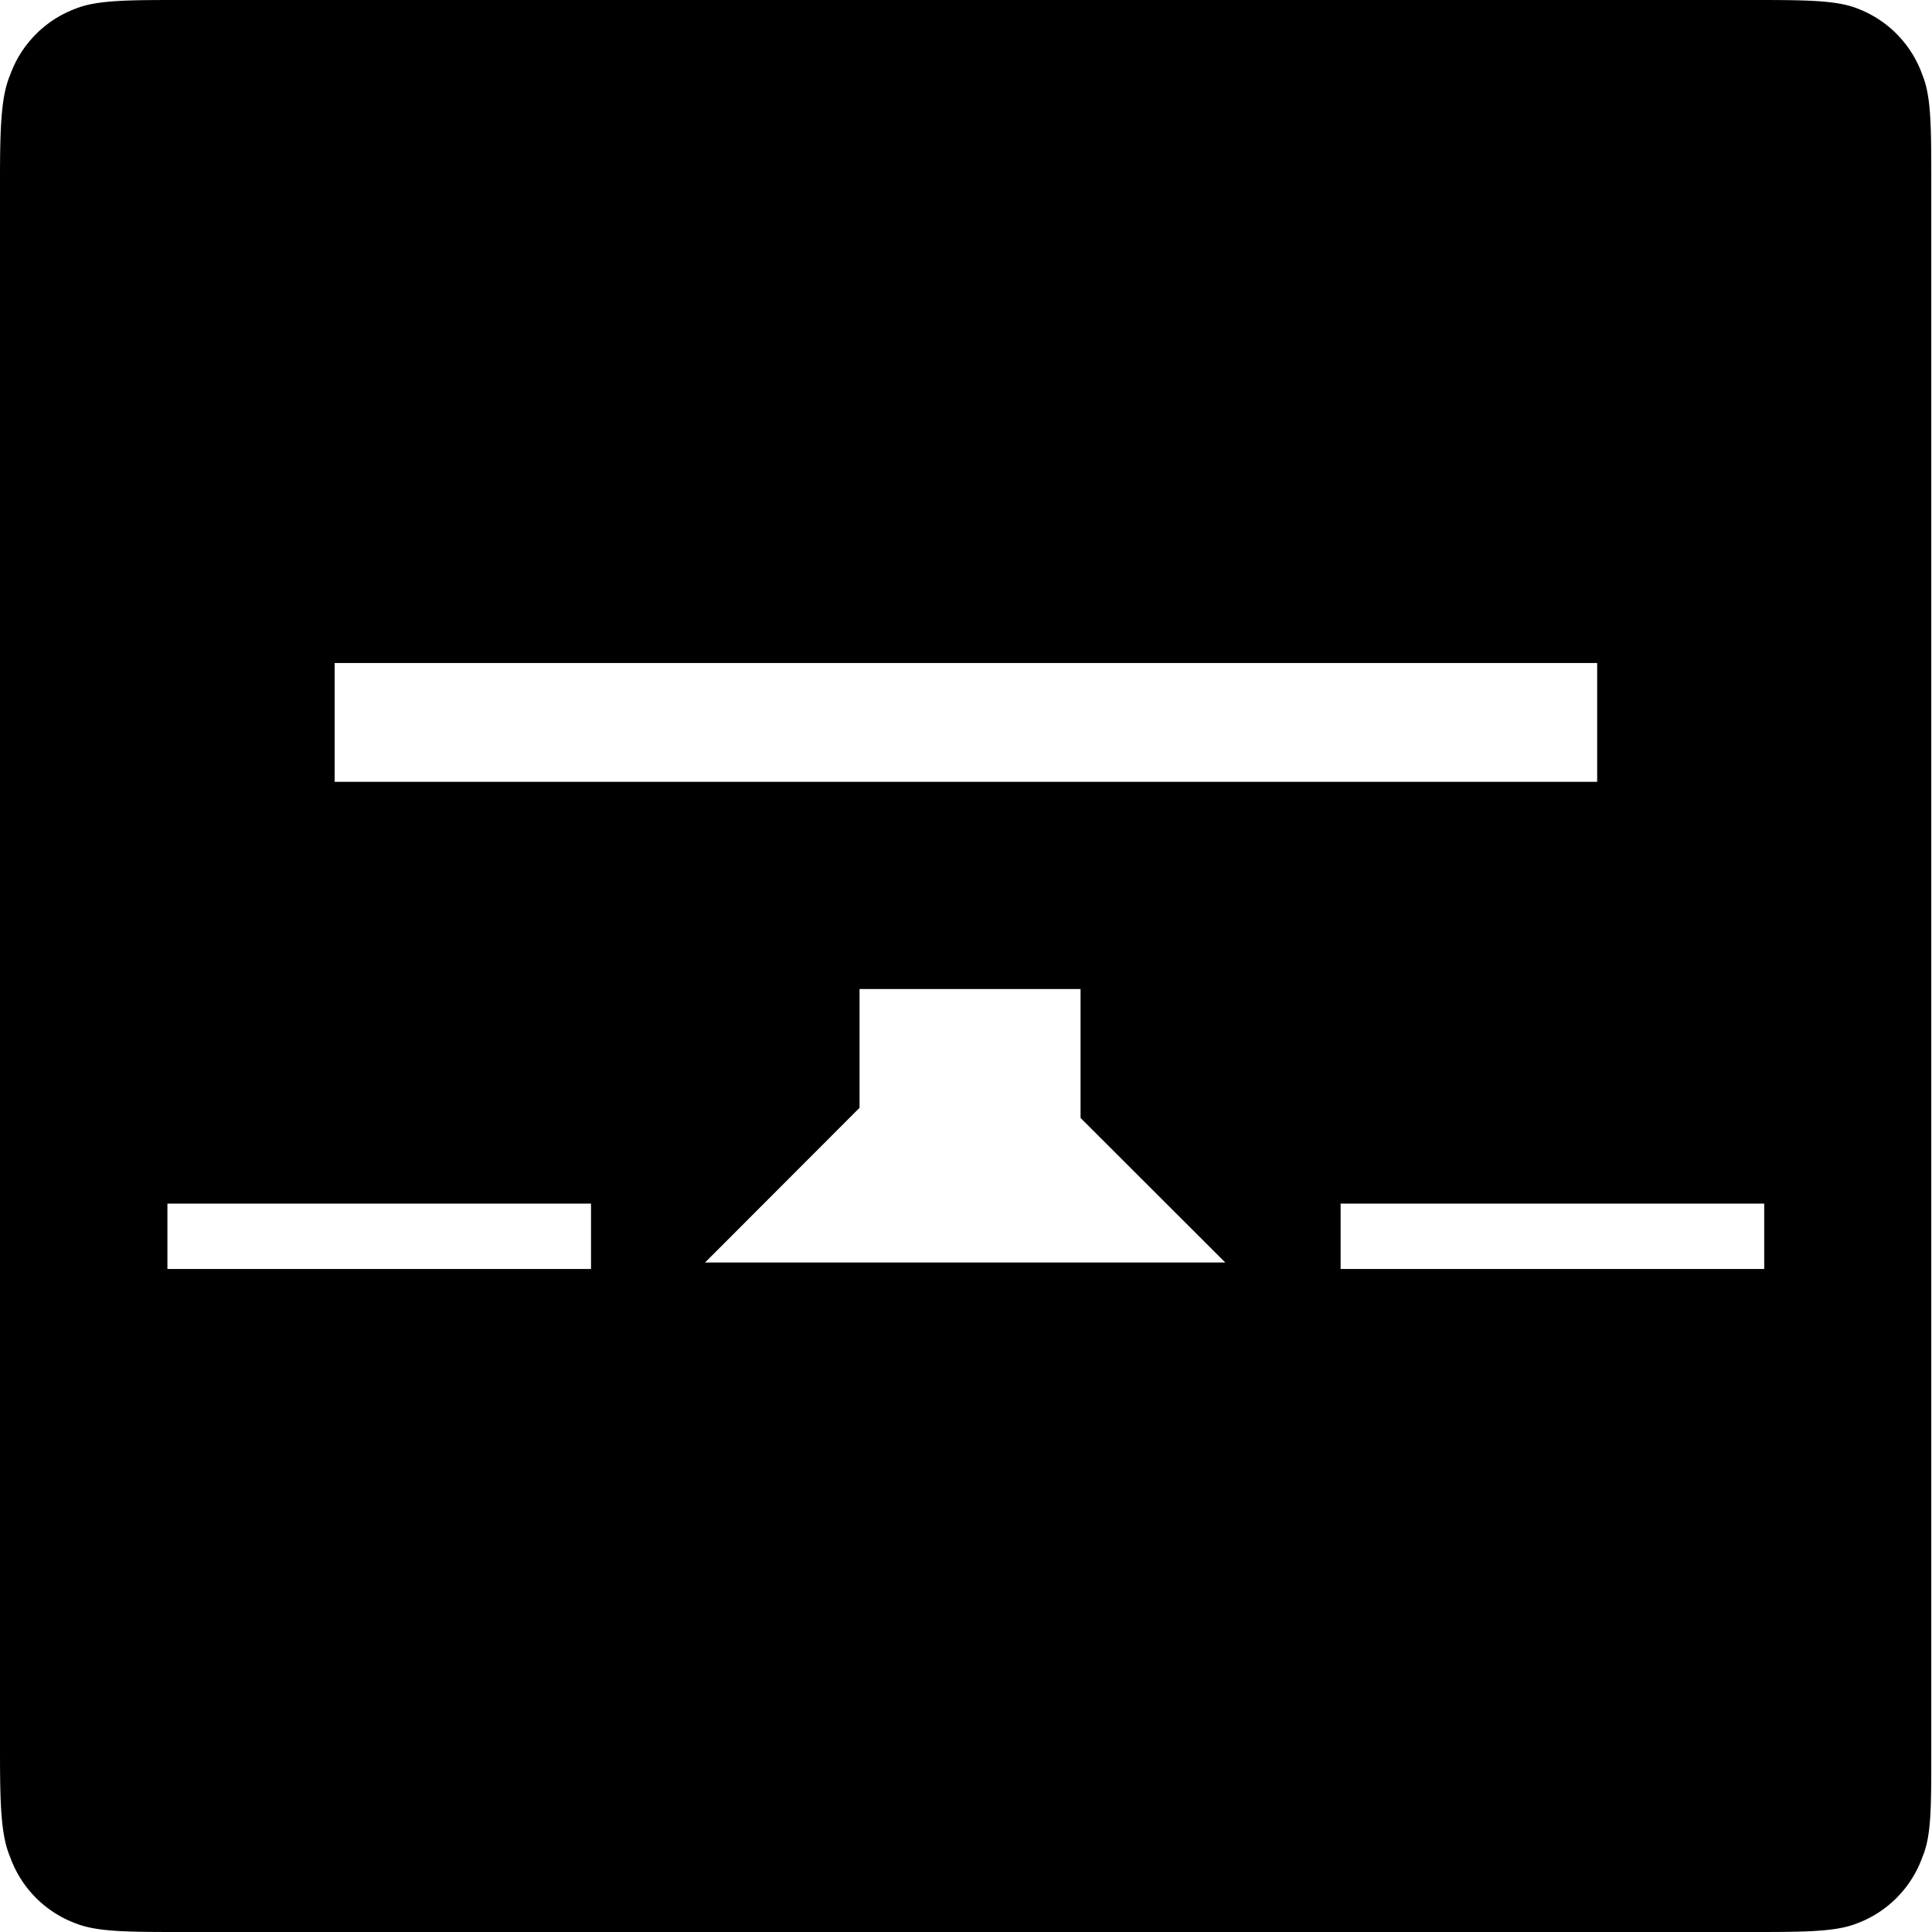 <svg xmlns="http://www.w3.org/2000/svg" viewBox="0 0 104.9 104.9"><defs><style>.cls-1{fill-rule:evenodd;}</style></defs><g id="图层_2" data-name="图层 2"><g id="图层_1-2" data-name="图层 1"><g id="图层_124" data-name="图层 124"><path class="cls-1" d="M72.79,68.9h23V65.35h-23Zm-63.7,0h23V65.35h-23ZM46.67,53.7h12v7l7.86,7.85H38.28l8.39-8.4ZM18.17,42.45H86.72V36H18.17ZM9.93,0C7,0,5.32,0,4.16.45A6,6,0,0,0,.54,4.1C.05,5.25,0,7,0,9.85v85.2c0,2.9.05,4.6.54,5.75a6,6,0,0,0,3.62,3.65c1.16.45,2.87.45,5.77.45H95c2.9,0,4.62,0,5.78-.45a6,6,0,0,0,3.61-3.65c.49-1.15.47-2.85.47-5.75V9.85c0-2.9,0-4.6-.47-5.75A6,6,0,0,0,100.82.45C99.66,0,97.94,0,95,0Z"/></g></g></g></svg>